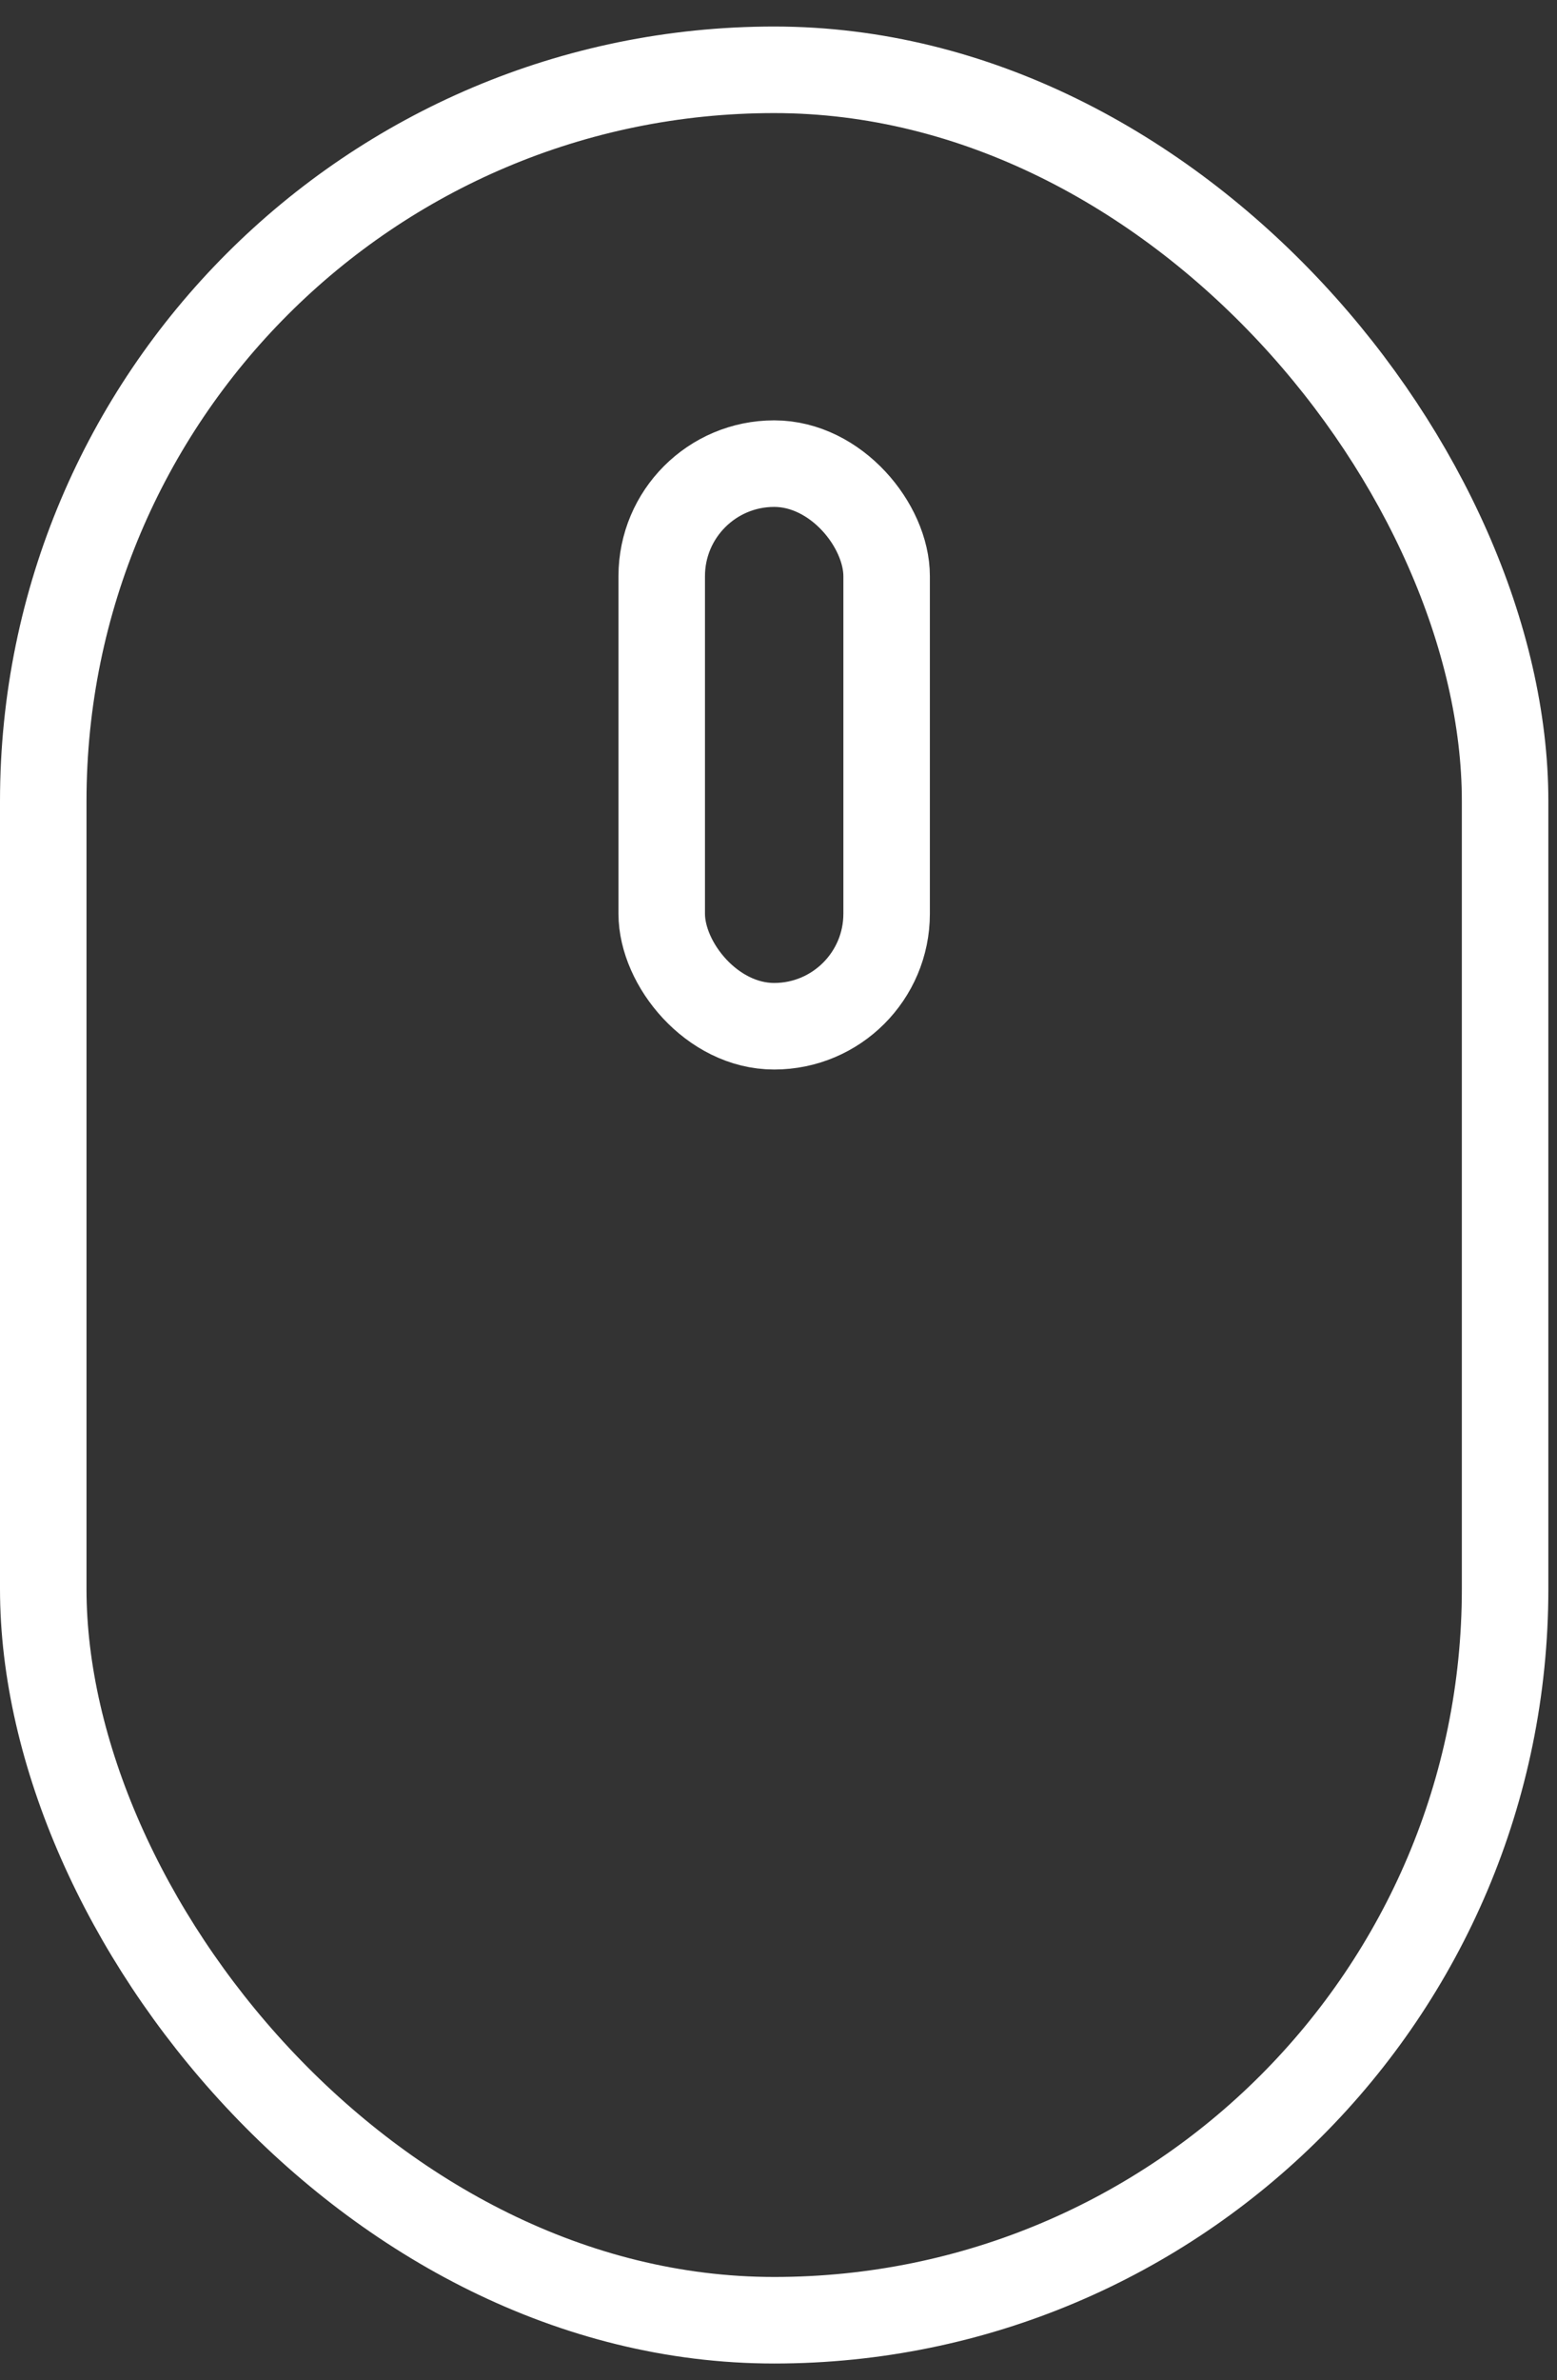 <svg width="36" height="55" viewBox="0 0 36 55" fill="none" xmlns="http://www.w3.org/2000/svg">
<rect x="0" y="0" width="36" height="55" fill="#333333" stroke="none"/>
<rect x="1" y="1.613" width="33.8" height="52" rx="16.9" stroke="white" stroke-width="2" stroke-linejoin="bevel"/>
<rect x="15.3" y="10.713" width="5.2" height="13" rx="2.6" stroke="white" stroke-width="2" stroke-linejoin="bevel"/>
</svg>
